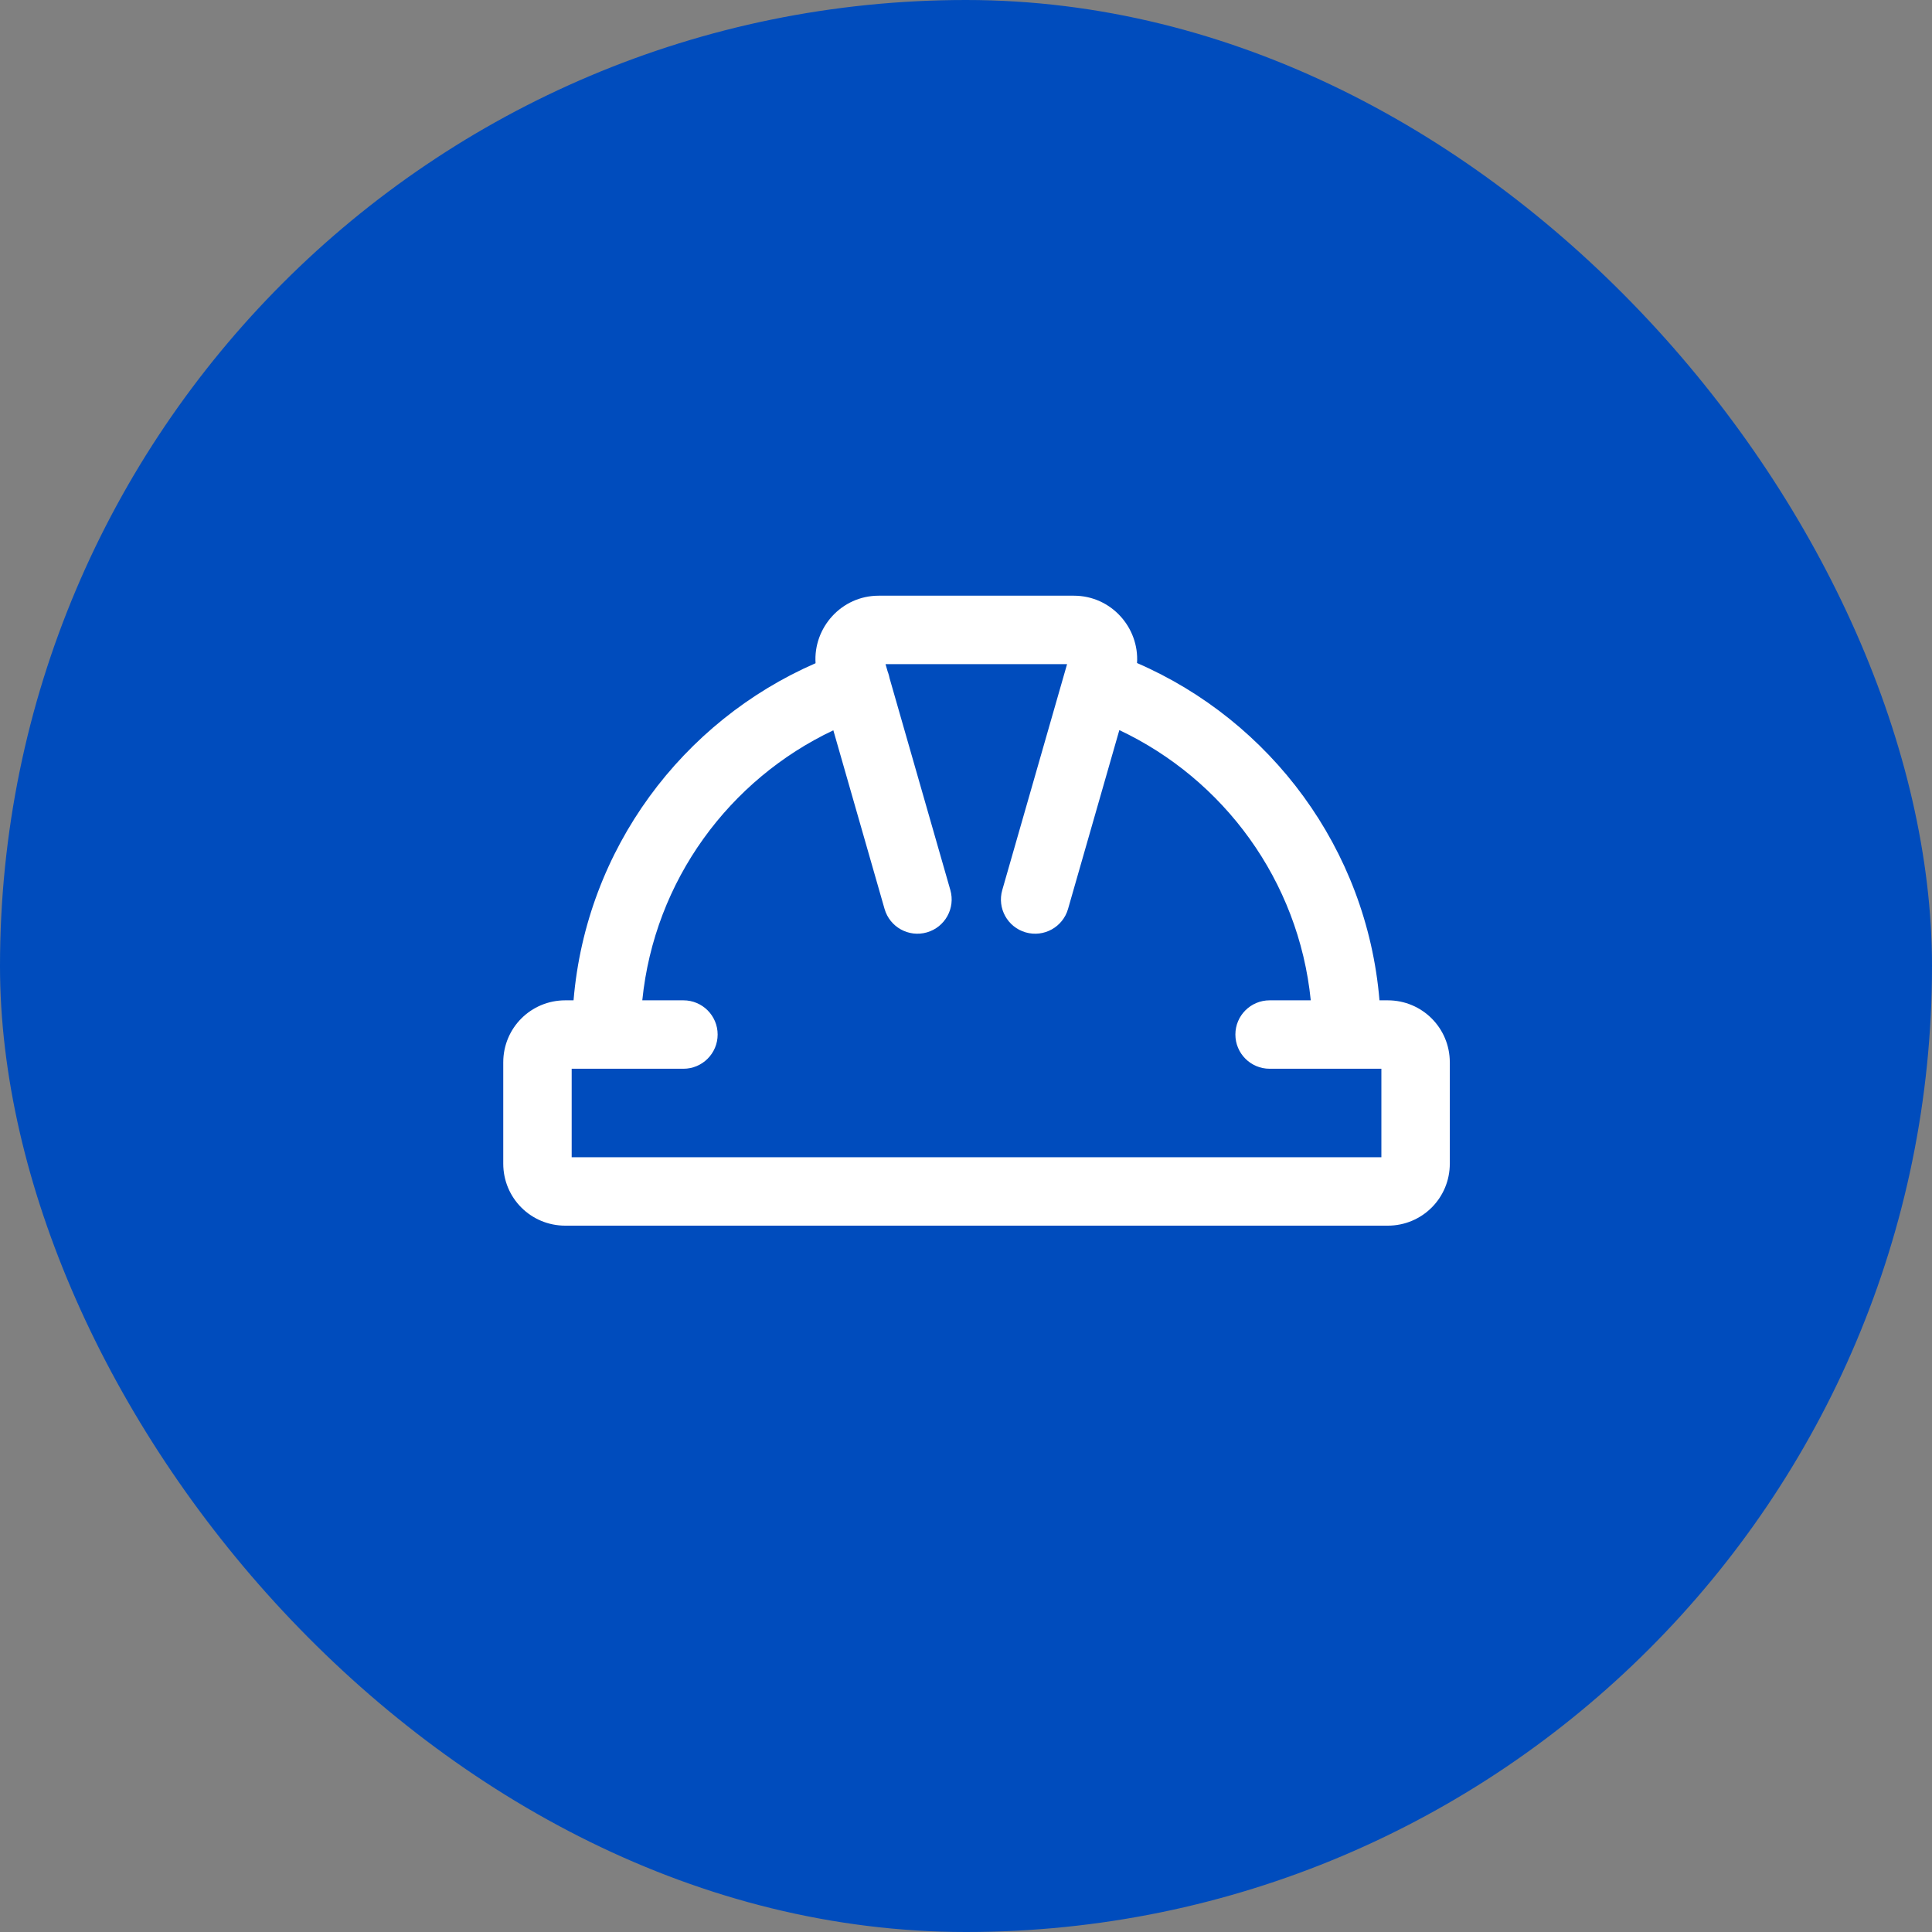 <svg width="60" height="60" viewBox="0 0 60 60" fill="none" xmlns="http://www.w3.org/2000/svg">
<rect x="0" y="0" width="60" height="60" fill="#808080" stroke="none"/>
<rect width="60" height="60" rx="30" fill="#004CBD"/>
<path fill-rule="evenodd" clip-rule="evenodd" d="M25.328 20.597C25.255 19.494 26.13 18.5 27.288 18.5H33.351C34.507 18.5 35.382 19.49 35.312 20.591C39.454 22.389 42.447 26.354 42.841 31.066H43.098C44.166 31.066 45.025 31.924 45.025 32.992V36.138C45.025 37.206 44.166 38.064 43.098 38.064H17.556C16.487 38.064 15.629 37.206 15.629 36.138V32.992C15.629 31.924 16.487 31.066 17.556 31.066H17.812C18.206 26.36 21.193 22.398 25.328 20.597ZM25.88 22.68C22.647 24.21 20.322 27.349 19.947 31.066H21.225C21.811 31.066 22.287 31.541 22.287 32.128C22.287 32.715 21.811 33.191 21.225 33.191H17.754V35.939H42.9V33.191H39.429C38.842 33.191 38.366 32.715 38.366 32.128C38.366 31.541 38.842 31.066 39.429 31.066H40.707C40.331 27.344 38.001 24.202 34.762 22.674L33.169 28.228C33.007 28.792 32.418 29.118 31.854 28.956C31.29 28.794 30.964 28.206 31.126 27.642L33.139 20.625H27.501L27.567 20.855C27.573 20.87 27.578 20.886 27.584 20.901C27.602 20.954 27.616 21.007 27.626 21.06L29.514 27.642C29.675 28.206 29.349 28.794 28.785 28.956C28.221 29.118 27.633 28.792 27.471 28.228L25.88 22.68Z" fill="white"/>
</svg>
